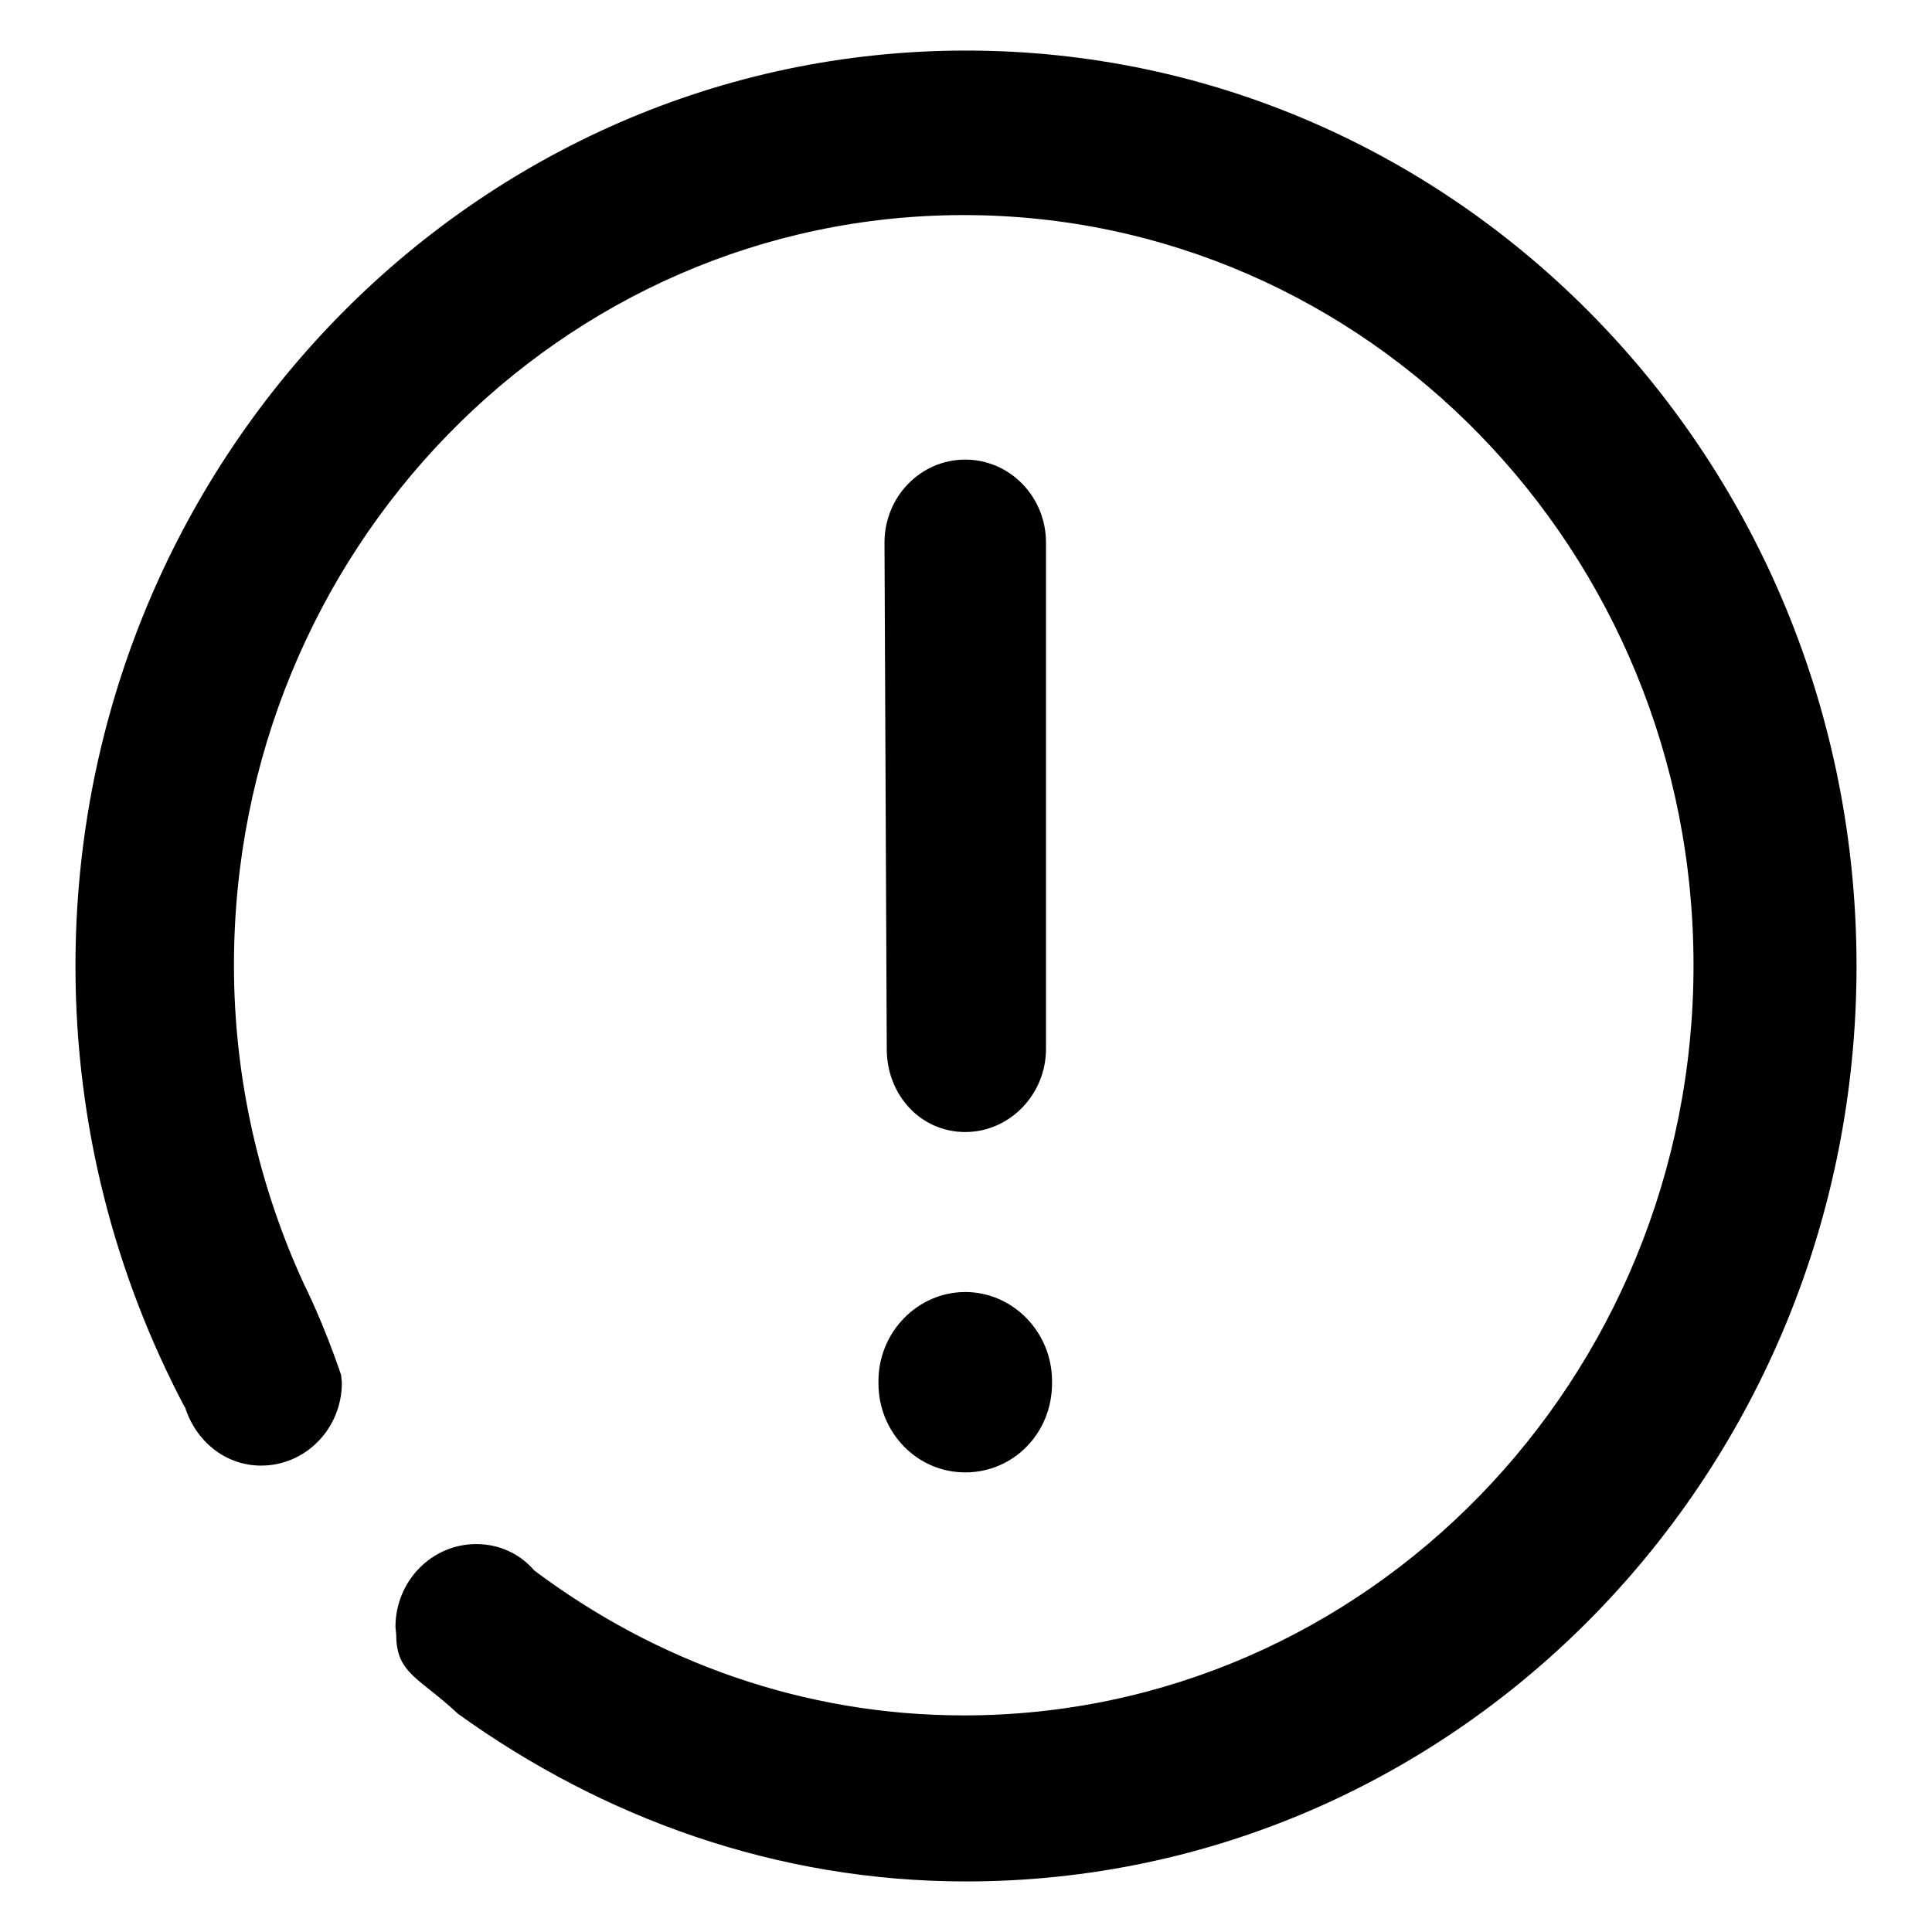 <?xml version="1.0" encoding="utf-8"?>
<!-- Svg Vector Icons : http://www.onlinewebfonts.com/icon -->
<!DOCTYPE svg PUBLIC "-//W3C//DTD SVG 1.1//EN" "http://www.w3.org/Graphics/SVG/1.1/DTD/svg11.dtd">
<svg version="1.1" xmlns="http://www.w3.org/2000/svg" xmlns:xlink="http://www.w3.org/1999/xlink" x="0px" y="0px" viewBox="0 0 256 256" enable-background="new 0 0 256 256" xml:space="preserve">
<g><g><path fill="#000000" d="M127.9,150c-5.9,0-10.4-4.9-10.4-11l-0.3-67.1c0-6.1,4.8-11,10.7-11c5.9,0,10.7,4.9,10.7,11l0,67.1C138.6,145,133.8,150,127.9,150L127.9,150z M139.4,183.3c0,6.6-5.1,11.8-11.5,11.8c-6.4,0-11.5-5.3-11.5-11.8l0-0.3c0-6.5,5.2-11.8,11.5-11.8s11.5,5.3,11.5,11.8L139.4,183.3L139.4,183.3z M128,249.3c-25.1,0-48.1-8.4-67.3-22.2c-5.1-4.8-8.2-5.3-8.2-10.5l-0.1-1c0-6.1,4.8-11,10.7-11c3.1,0,5.8,1.3,7.7,3.5c16,12,35.6,19.2,56.9,19.2c53.4,0,96.7-44.5,96.7-99.4c0-54.9-43.3-99.4-96.7-99.4c-53.4,0-96.7,44.5-96.7,99.4c0,15.1,3.4,29.5,9.3,42.3c0,0,2.5,4.9,4.9,12l0.1,1c0,6.1-4.8,11-10.7,11c-4.8,0-8.7-3.3-10.1-7.8l0,0.1C15.3,169.1,10,149.2,10,128C10,61,62.9,6.7,128,6.7C193.2,6.7,246,61,246,128C246,195,193.2,249.3,128,249.3L128,249.3z"/></g></g>
</svg>